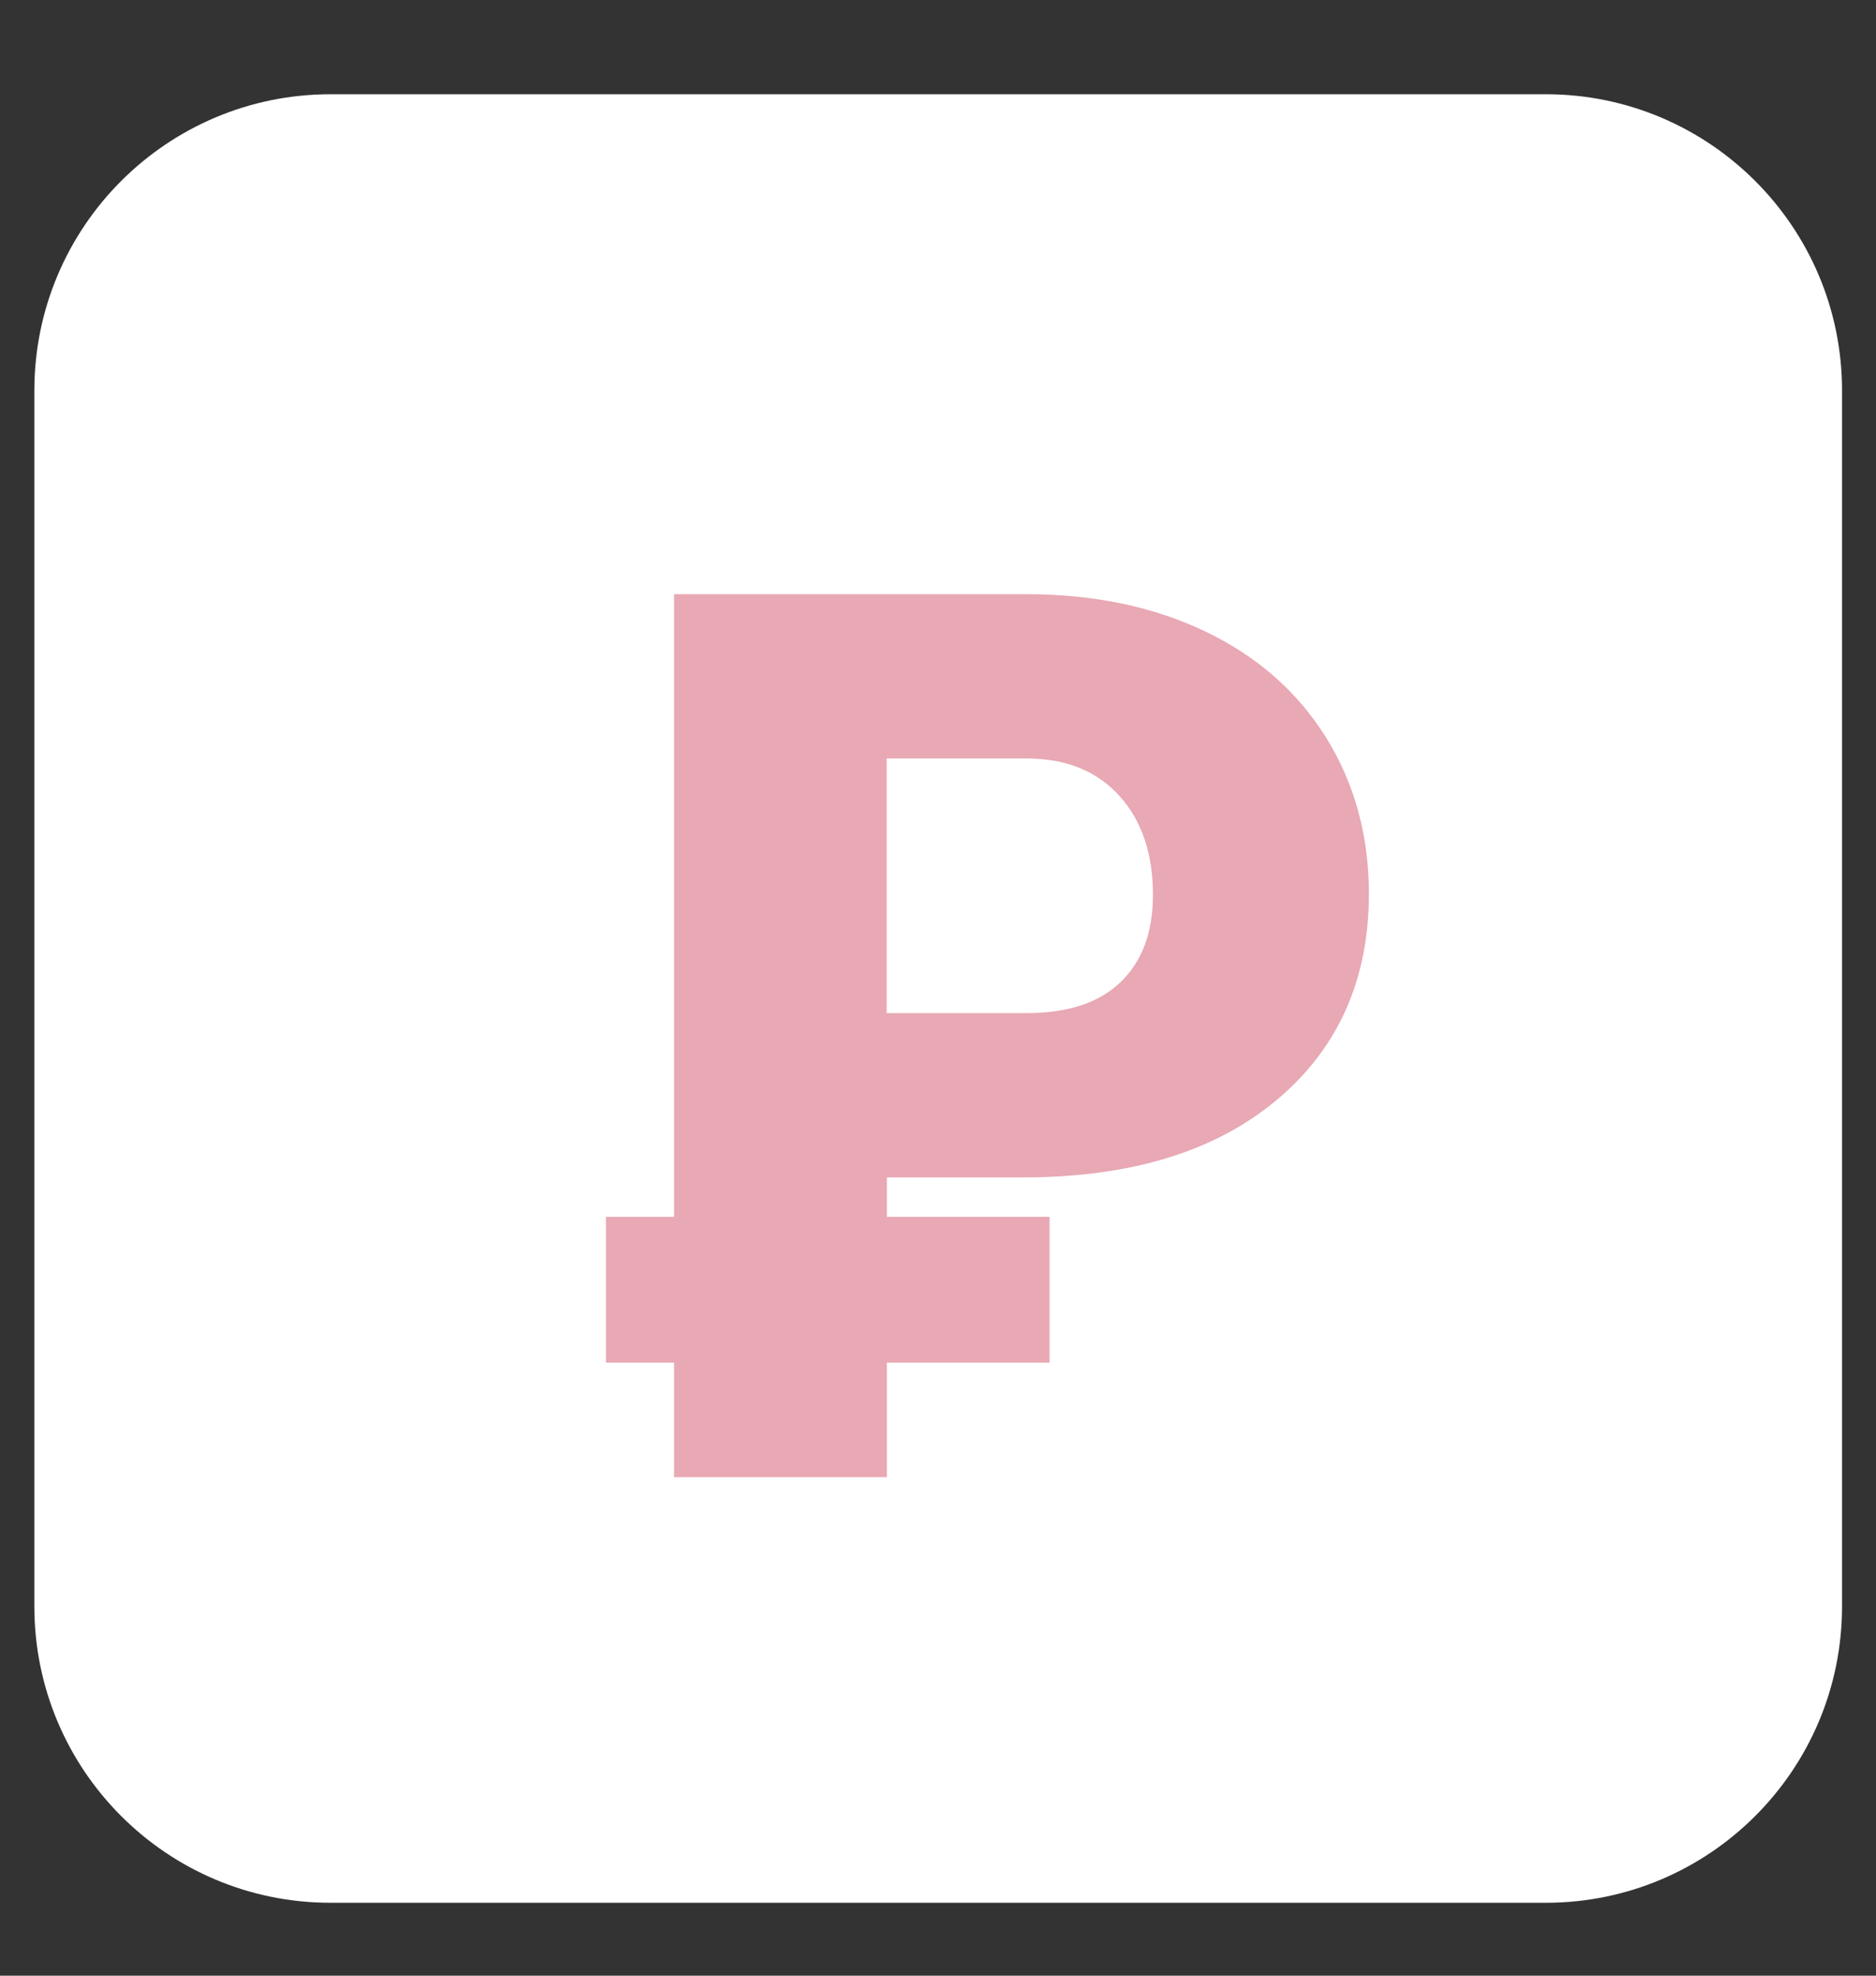 <?xml version="1.0" encoding="UTF-8"?> <svg xmlns="http://www.w3.org/2000/svg" width="19" height="20" viewBox="0 0 19 20" fill="none"><rect x="0" y="0" width="19" height="20" fill="#333333" stroke="none"/><path d="M0.348 3.954C0.348 2.297 1.691 0.954 3.348 0.954H15.656C17.312 0.954 18.656 2.297 18.656 3.954V16.262C18.656 17.919 17.312 19.262 15.656 19.262H3.348C1.691 19.262 0.348 17.919 0.348 16.262V3.954Z" fill="white"></path><path d="M8.982 14.954H6.827V6.015H10.394C11.077 6.015 11.682 6.141 12.208 6.393C12.735 6.645 13.141 7.003 13.431 7.467C13.719 7.932 13.864 8.458 13.864 9.047C13.864 9.918 13.552 10.616 12.928 11.137C12.303 11.659 11.448 11.919 10.358 11.919H8.982V14.954ZM10.394 10.256C10.811 10.256 11.129 10.153 11.348 9.943C11.566 9.734 11.677 9.44 11.677 9.059C11.677 8.642 11.564 8.308 11.339 8.059C11.113 7.808 10.807 7.683 10.417 7.678H8.98V10.256H10.394Z" fill="#E8A8B4"></path><path d="M10.63 13.794V12.318H6.137V13.794H10.63Z" fill="#E8A8B4"></path></svg> 
